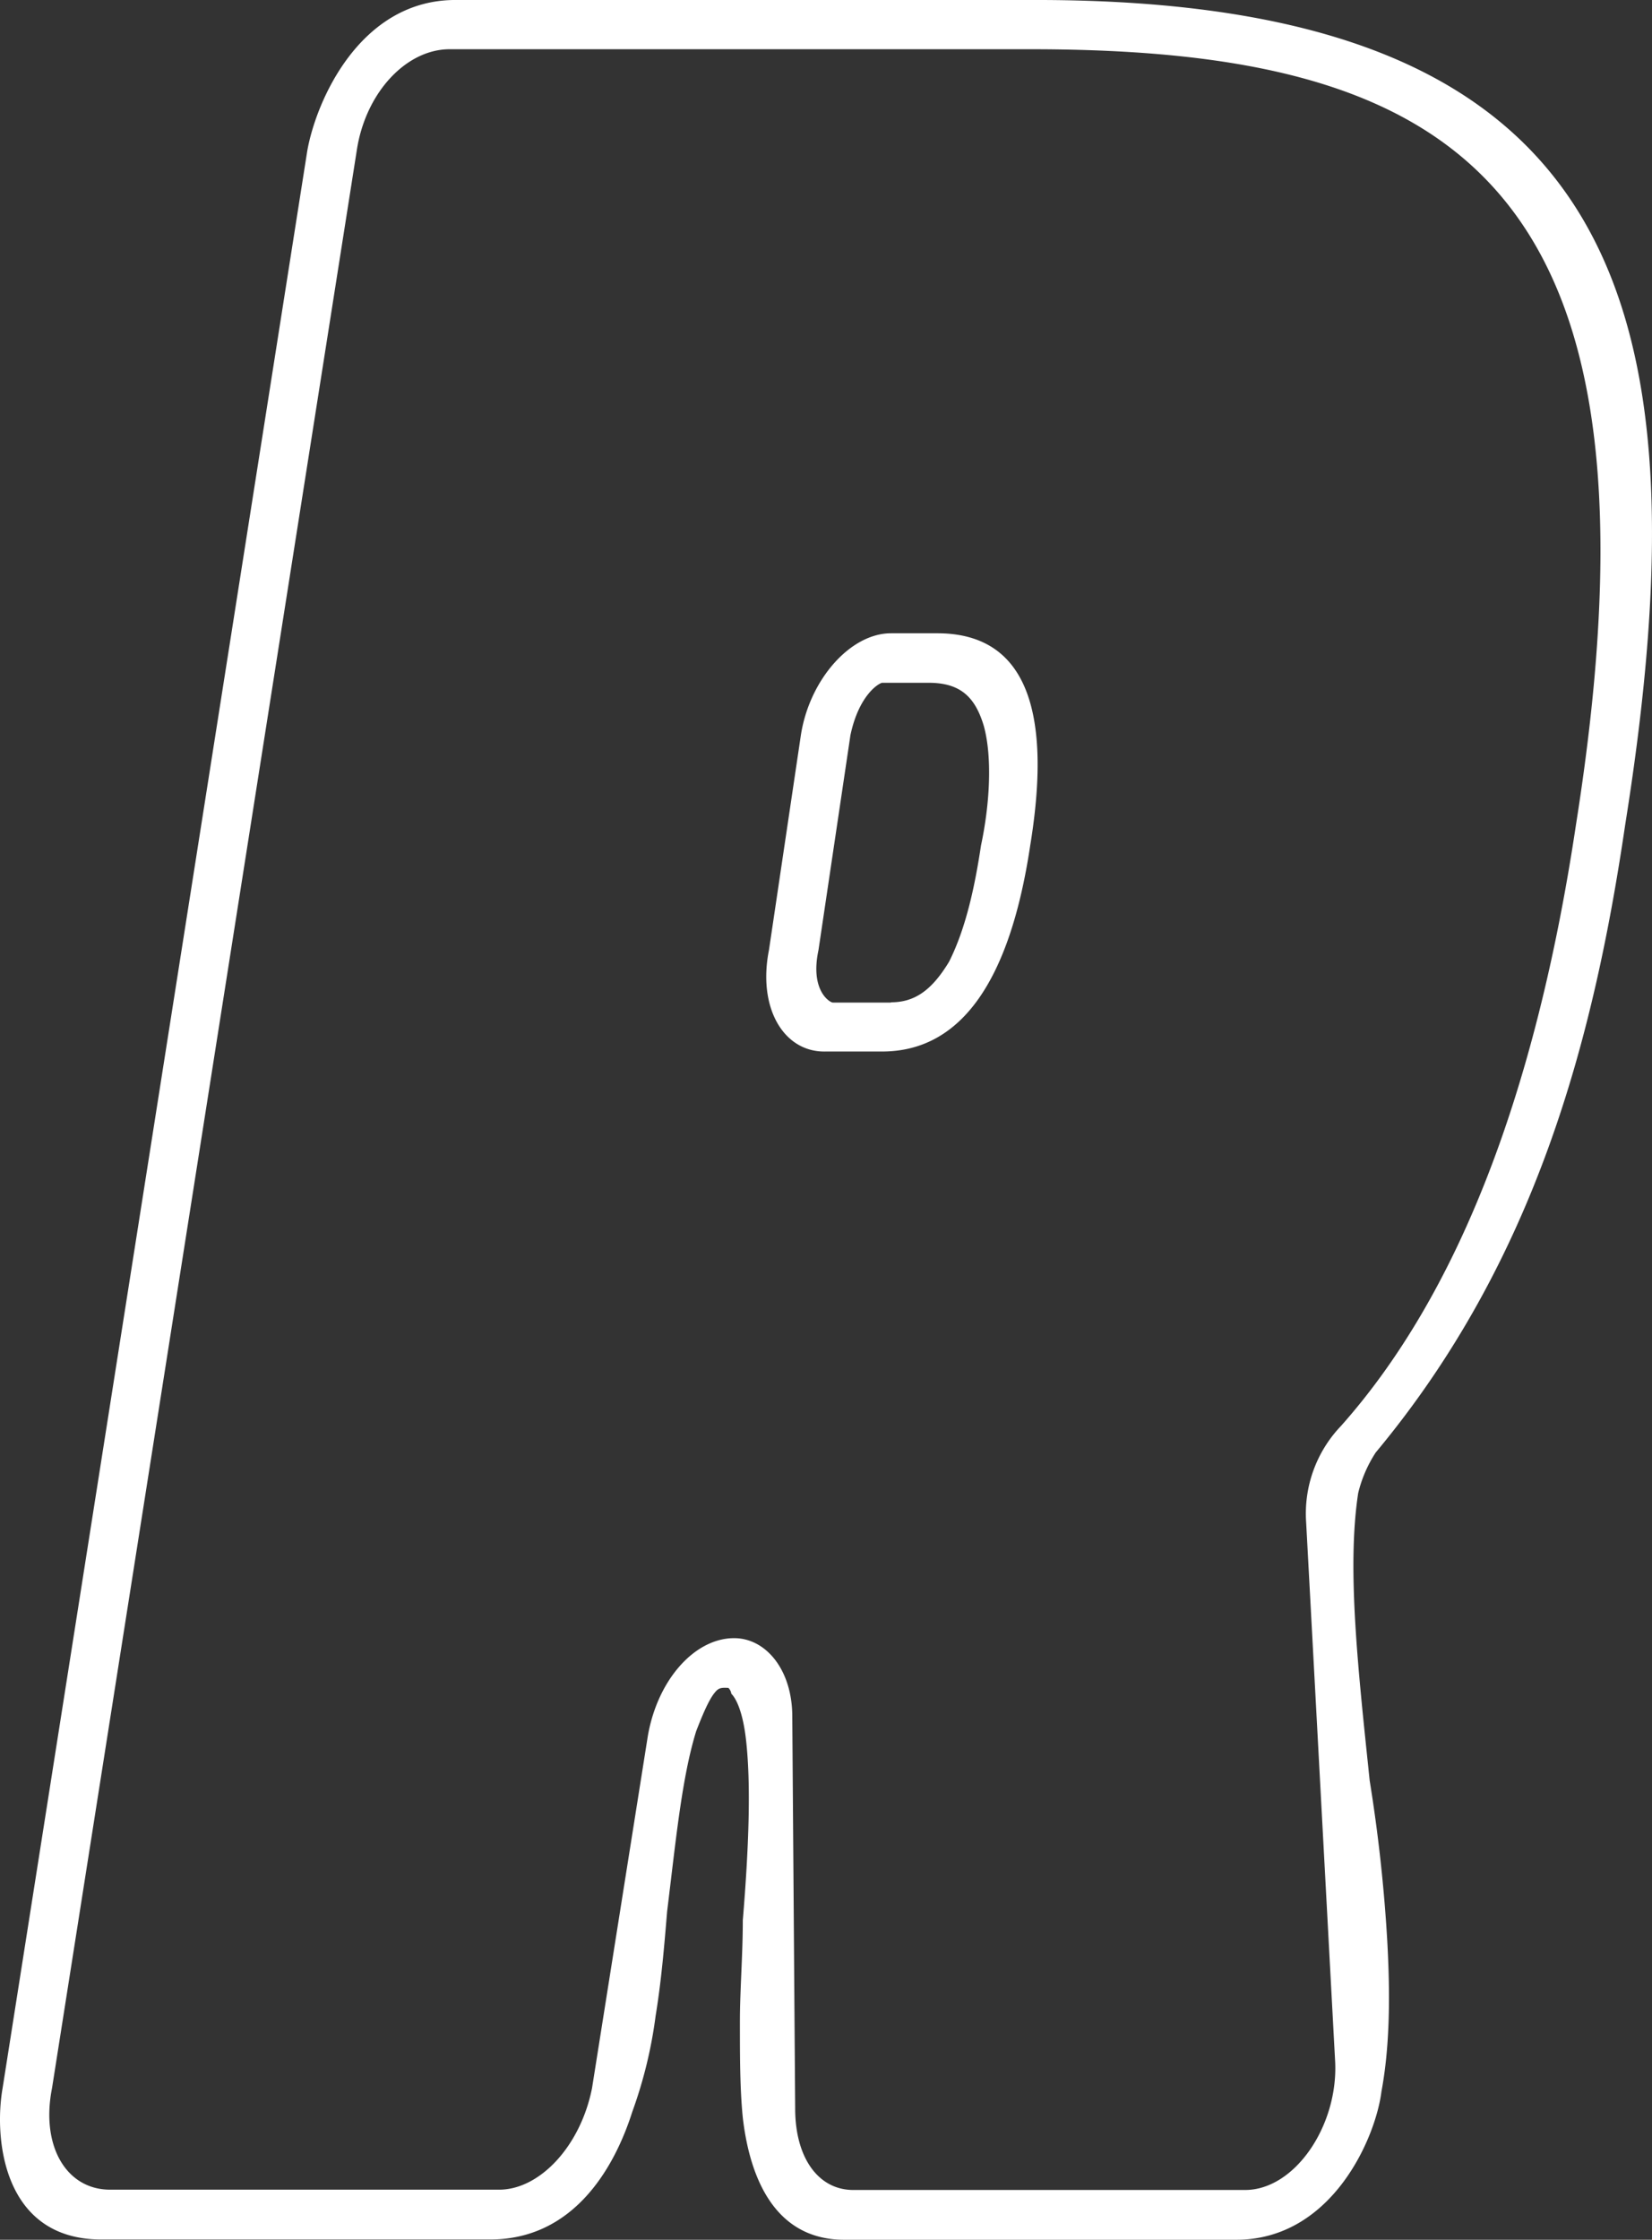 <?xml version="1.0" encoding="UTF-8"?> <svg xmlns="http://www.w3.org/2000/svg" width="228.579" height="309.74" viewBox="0 0 228.579 309.74"><rect x="0" y="0" width="228.579" height="309.74" fill="#333333" stroke="none"/><path id="Path_58266" data-name="Path 58266" d="M335.589,258.009c3.224,0,5.613-1.592,8.041-5.613,2.428-4.817,3.622-10.828,4.419-16.082,1.194-5.613,1.592-12.062.4-16.48-1.194-4.021-3.224-6.011-7.643-6.011H334.4c-.4,0-3.224,1.592-4.419,7.245L325.558,250.8c-1.194,5.613,1.592,7.245,1.99,7.245h8.041Zm-9.235,6.807c-5.613,0-9.235-6.011-7.643-14.052l4.419-29.736c1.194-7.643,6.847-14.052,12.46-14.052H342c11.663,0,16.082,9.633,12.858,29.338-2.826,18.869-9.633,28.5-20.5,28.5Zm-12.46,81.127c4.419,0,8.041,4.419,8.041,10.828l.4,54.217c0,6.847,3.224,11.265,8.041,11.265h54.217c6.847,0,12.858-8.837,12.46-17.674l-4.021-74.718a17.53,17.53,0,0,1,4.817-13.256q24.123-27.109,32.522-83.157c14.052-88.77-16.48-107.24-75.514-107.24H274.525c-6.011,0-11.664,6.011-12.858,14.052l-42.156,267.9c-1.592,8.041,1.99,14.052,8.041,14.052h53.819c5.613,0,11.265-6.011,12.858-14.052l7.643-48.207c1.194-7.961,6.409-14.012,12.022-14.012m-2.428,7.245c-.8.8-1.592,2.428-2.826,5.613-1.99,6.409-2.826,15.246-4.021,24.919-.4,4.817-.8,9.633-1.592,14.45a62.134,62.134,0,0,1-3.224,13.256c-2.428,7.643-8.041,17.674-19.665,17.674H226.319c-13.654,0-14.848-14.052-13.654-20.9l42.156-267.9c1.194-6.847,7.245-20.9,20.5-20.9h80.331c80.331,0,93.189,40.962,81.525,114.087-4.379,29.736-12.42,60.268-34.513,86.78a18.063,18.063,0,0,0-2.428,5.613c-1.592,10.429,0,24.481,1.592,39.767a219.165,219.165,0,0,1,2.428,22.093c.4,7.245.4,14.45-.8,20.9-.8,6.409-6.847,20.5-20.1,20.5H329.141c-10.429,0-13.256-10.031-14.052-16.878-.4-4.02-.4-8.439-.4-13.256,0-4.419.4-9.235.4-14.052.8-9.633,1.194-18.869.4-25.317-.4-3.224-1.194-5.215-1.99-6.011a1.39,1.39,0,0,0-.4-.8c-.8-.04-1.194-.04-1.632.358" transform="translate(-212.311 -119.4)" fill="#fff"></path></svg> 